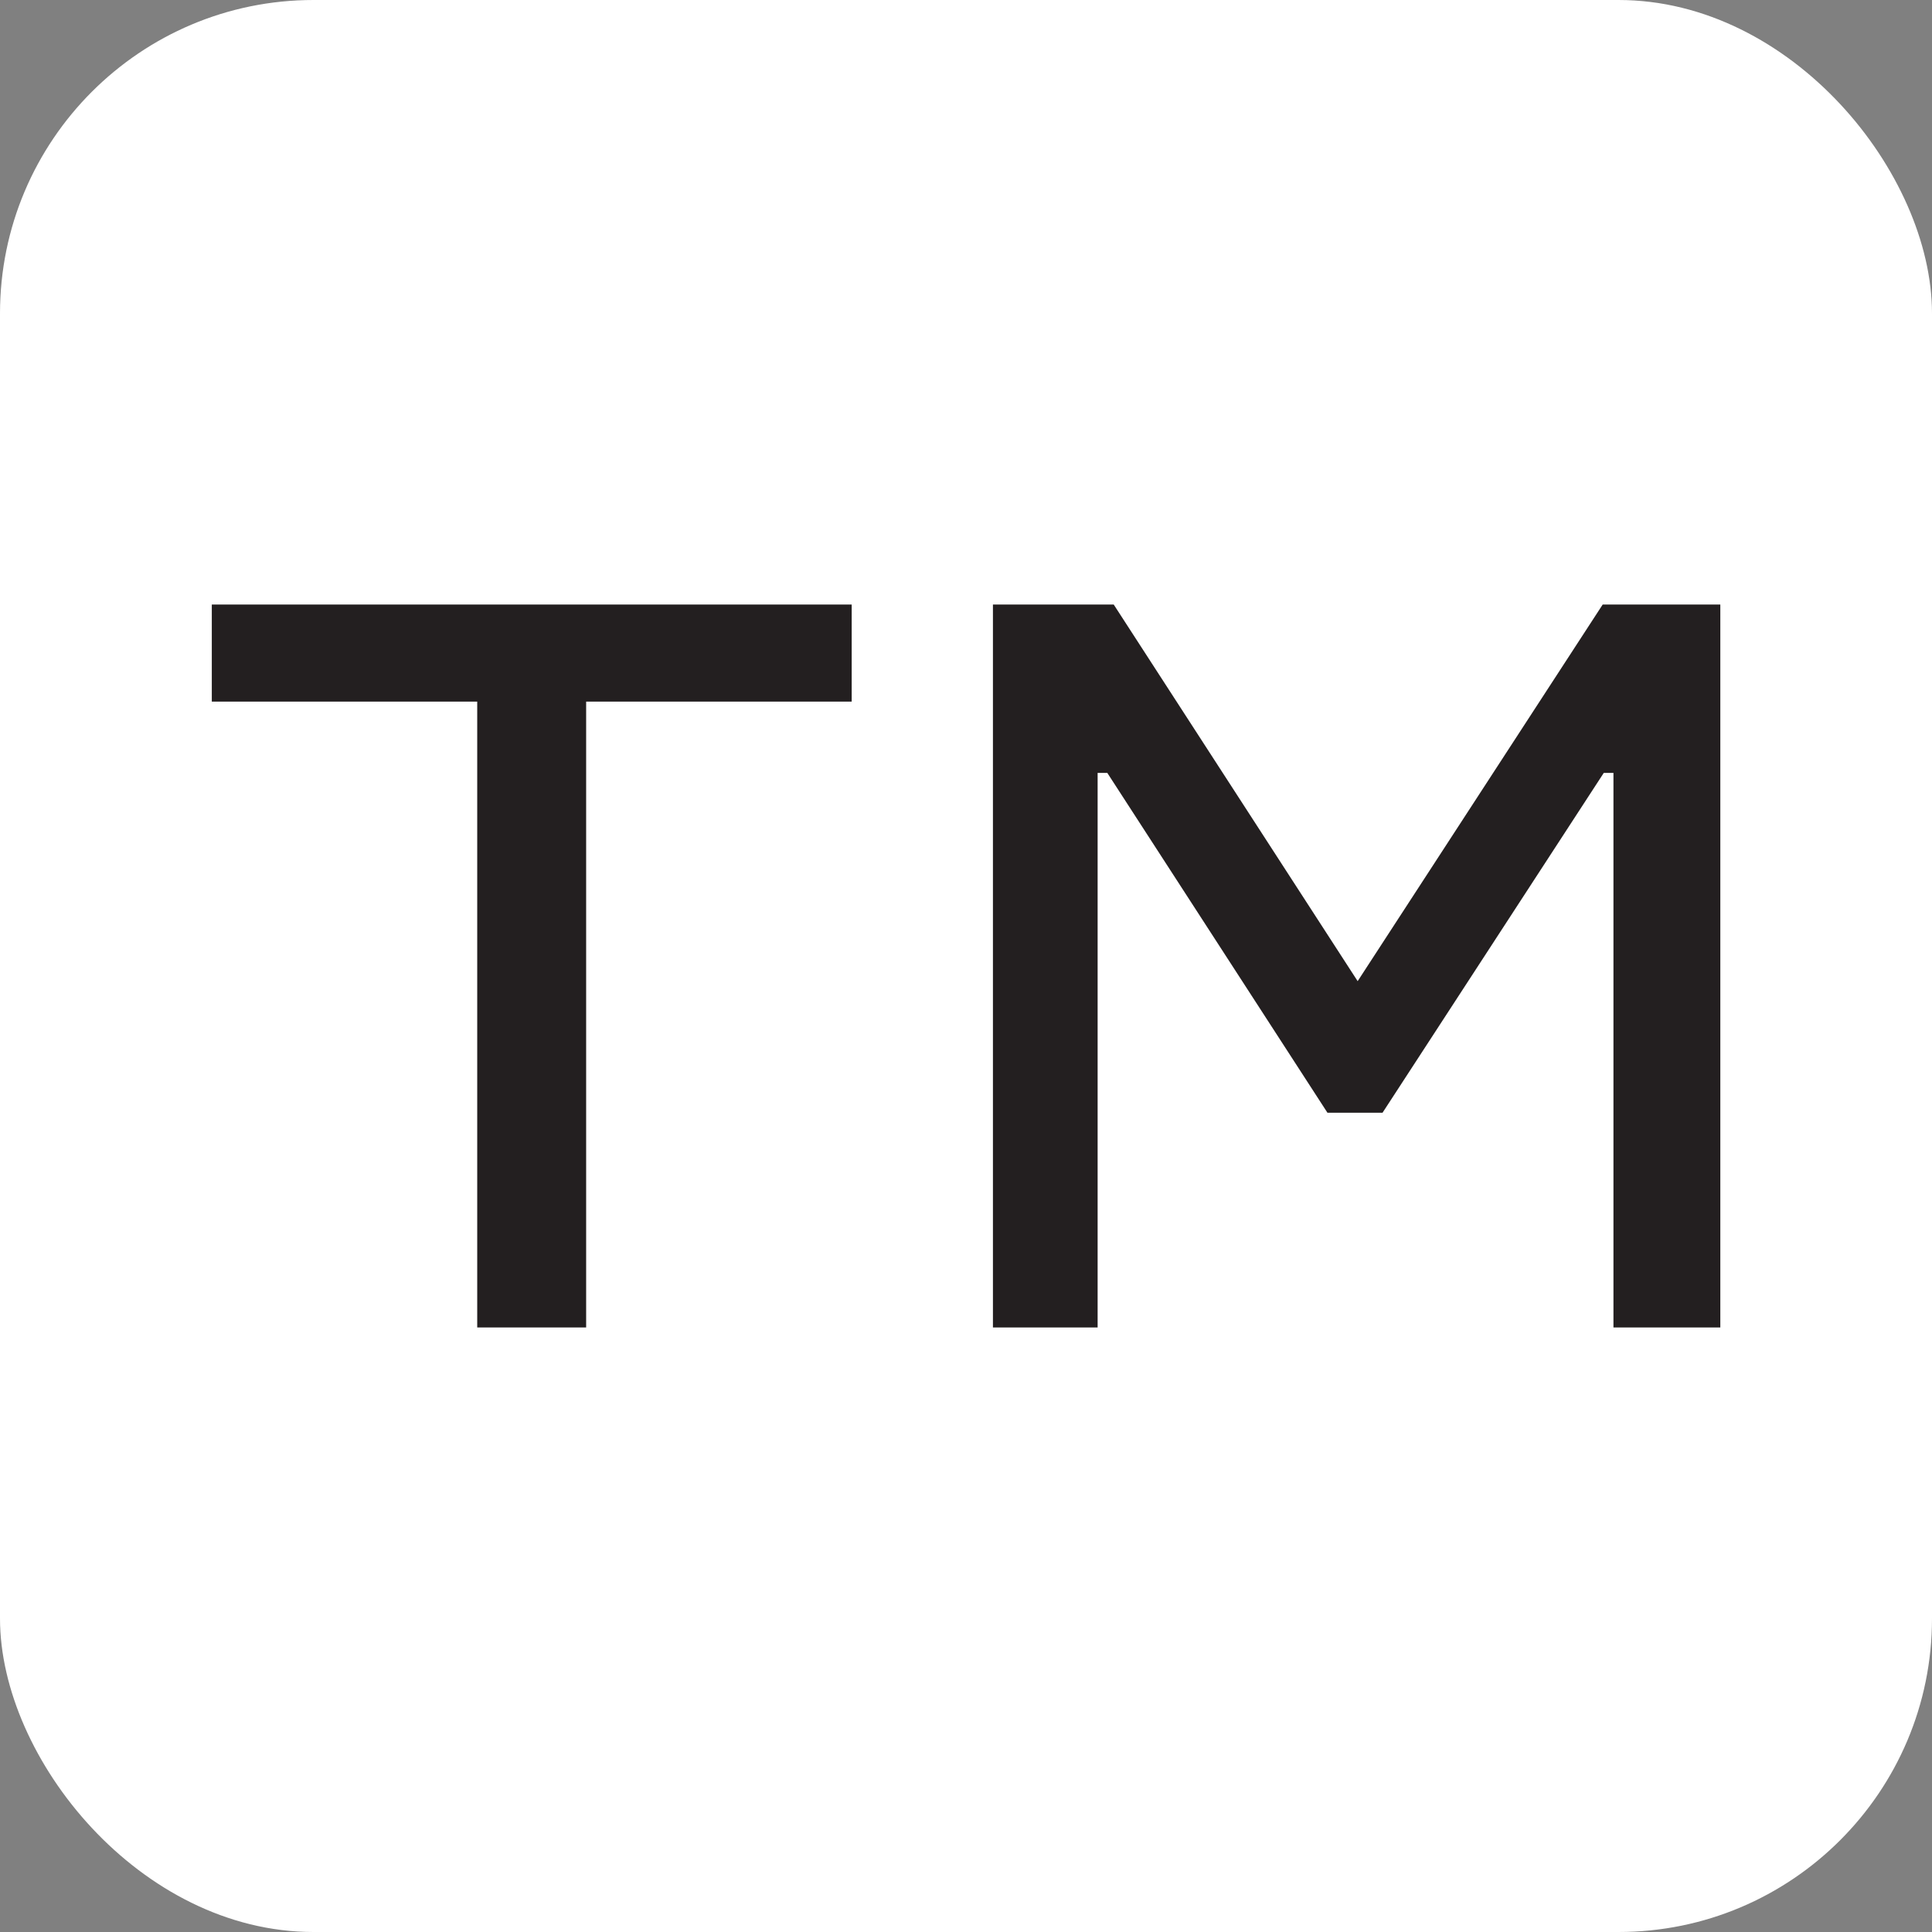 <svg xmlns="http://www.w3.org/2000/svg" id="b" viewBox="0 0 159.63 159.63"><rect x="0" y="0" width="159.63" height="159.63" fill="#808080" stroke="none"/><g id="c"><rect width="159.63" height="159.63" rx="25.9" ry="25.9" style="fill:#fff; stroke-width:0px;"></rect><path d="M70.36,57.97h-21.93v51.71h-9v-51.71h-21.93v-8.02h52.87v8.02Z" style="fill:#231f20; stroke-width:0px;"></path><path d="M112.18,81.06l20.24-31.11h9.72v59.73h-8.83v-45.82h-.8l-18.28,28.08h-4.55l-18.19-28.08h-.8v45.82h-8.65v-59.73h9.98l20.15,31.11Z" style="fill:#231f20; stroke-width:0px;"></path></g></svg>